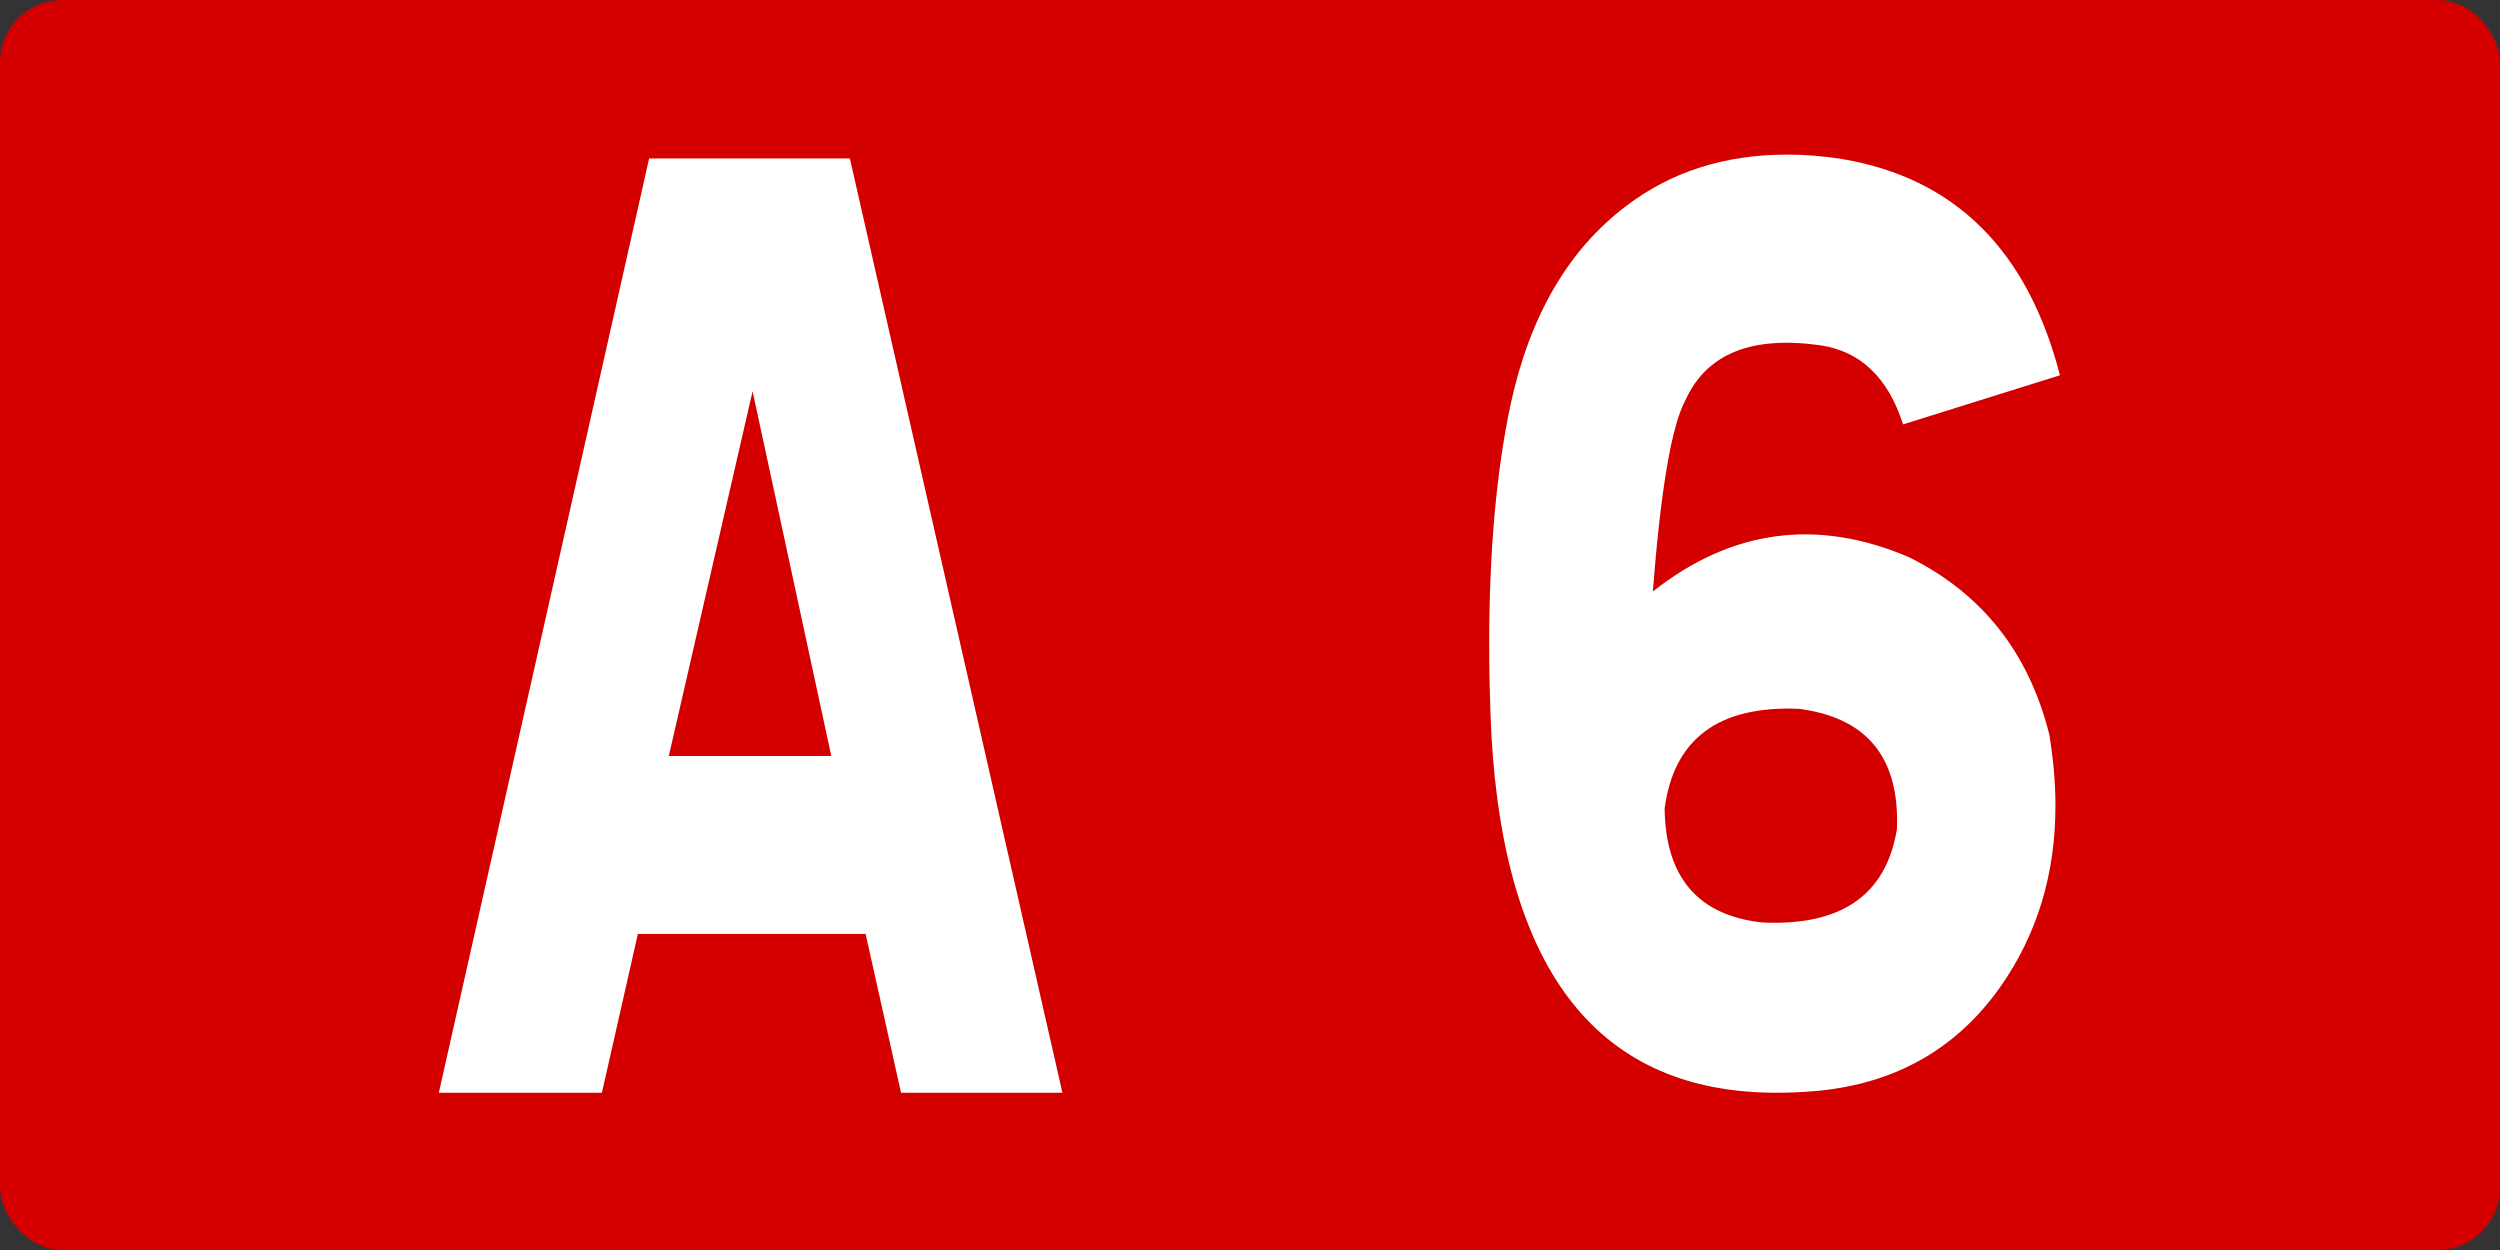 <?xml version="1.0" encoding="UTF-8" standalone="no"?>
<!-- Created with Inkscape (http://www.inkscape.org/) -->

<svg
   xmlns:dc="http://purl.org/dc/elements/1.1/"
   xmlns:cc="http://creativecommons.org/ns#"
   xmlns:rdf="http://www.w3.org/1999/02/22-rdf-syntax-ns#"
   xmlns:svg="http://www.w3.org/2000/svg"
   xmlns="http://www.w3.org/2000/svg"
   xmlns:sodipodi="http://sodipodi.sourceforge.net/DTD/sodipodi-0.dtd"
   xmlns:inkscape="http://www.inkscape.org/namespaces/inkscape"
   width="200"
   height="100"
   id="svg5483"
   version="1.1"
   inkscape:version="0.48.2 r9819"
   sodipodi:docname="Autoroute française 5.svg">
  <rect width="100%" height="100%" fill="#333333" stroke="none"/>
  <defs
     id="defs5485" />
  <sodipodi:namedview
     id="base"
     pagecolor="#ffffff"
     bordercolor="#666666"
     borderopacity="1.0"
     inkscape:pageopacity="0.0"
     inkscape:pageshadow="2"
     inkscape:zoom="0.35"
     inkscape:cx="375"
     inkscape:cy="177.14286"
     inkscape:document-units="px"
     inkscape:current-layer="layer1"
     showgrid="false"
     inkscape:window-width="667"
     inkscape:window-height="690"
     inkscape:window-x="683"
     inkscape:window-y="0"
     inkscape:window-maximized="1" />
  <g
     inkscape:label="Layer 1"
     inkscape:groupmode="layer"
     id="layer1"
     transform="translate(0,-952.362)">
    <g
       transform="translate(1612.238,2737.857)"
       id="g6202">
      <rect
         ry="5"
         rx="5"
         y="-1785.495"
         x="-1612.238"
         height="100"
         width="200"
         id="rect2985-8-1-2-1-1-2-72-7"
         style="font-size:98.113px;font-style:normal;font-variant:normal;font-weight:normal;font-stretch:normal;text-align:center;line-height:125%;letter-spacing:0px;word-spacing:0px;text-anchor:middle;fill:#d40000;fill-opacity:1;stroke:none;font-family:Caracteres L1;-inkscape-font-specification:Caracteres L1" />
      <g
         id="text2987-8-7-7-4-5-0-7-3"
         style="font-size:98.113px;font-style:normal;font-variant:normal;font-weight:normal;font-stretch:normal;text-align:center;line-height:125%;letter-spacing:0px;word-spacing:0px;text-anchor:middle;fill:#ffffff;fill-opacity:1;stroke:none;font-family:Caracteres L1;-inkscape-font-specification:Caracteres L1"
         transform="scale(0.939,1.065)">
        <path
           inkscape:connector-curvature="0"
           id="path5507"
           d="m -1644.568,-1664.62 18.109,70.183 -13.749,0 -3.018,-11.929 -19.402,0 -3.066,11.929 -13.893,0 17.917,-70.183 z m -15.426,44.889 13.845,0 -6.707,-27.403 z" />
        <path
           inkscape:connector-curvature="0"
           id="path5509"
           d="m -1560.012,-1664.572 c 9.613,1.437 15.793,6.851 18.54,16.24 l -13.366,3.689 c -1.278,-3.513 -3.625,-5.493 -7.042,-5.94 -5.877,-0.735 -9.709,0.639 -11.498,4.12 -1.182,1.916 -2.108,6.707 -2.779,14.372 6.707,-4.663 13.973,-5.525 21.797,-2.587 6.228,2.715 10.22,7.154 11.977,13.318 0.351,1.852 0.527,3.641 0.527,5.365 -10e-5,5.142 -1.565,9.677 -4.695,13.605 -3.705,4.631 -8.879,7.234 -15.522,7.809 -1.214,0.096 -2.395,0.144 -3.545,0.144 -15.043,0 -23.139,-8.943 -24.289,-26.828 -0.128,-2.363 -0.192,-4.631 -0.192,-6.803 0,-6.994 0.607,-13.015 1.821,-18.061 1.629,-6.643 4.902,-11.609 9.821,-14.899 3.833,-2.587 8.416,-3.88 13.749,-3.88 1.533,10e-5 3.098,0.112 4.695,0.335 z m -6.851,57.344 c 6.739,0.287 10.571,-2.044 11.498,-6.994 0.256,-5.366 -2.523,-8.384 -8.336,-9.054 -6.835,-0.256 -10.651,2.236 -11.45,7.473 0.064,5.174 2.826,8.032 8.288,8.575 z" />
      </g>
    </g>
  </g>
</svg>
